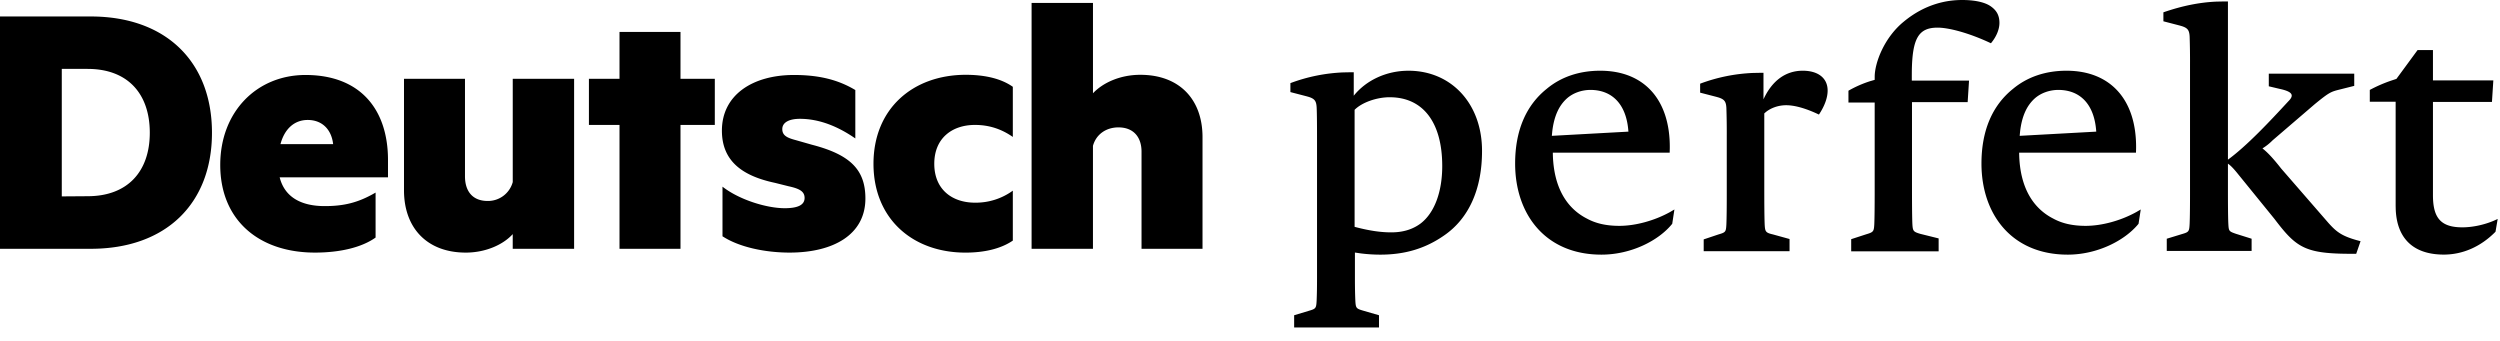 <svg xmlns="http://www.w3.org/2000/svg" width="132" height="18" viewBox="0 0 132 18">
    <path fill="#000000" fill-rule="nonzero" d="M54.468 13.136h3.24V7.702c.167-.613.699-.976 1.345-.976.823 0 1.22.544 1.22 1.278v5.132h3.22V7.24c0-1.993-1.22-3.29-3.283-3.29-1.074 0-1.98.422-2.501.975V.155h-3.241v12.981zM46.12 8.648c0 2.898 2.063 4.69 4.856 4.69.948 0 1.834-.182 2.501-.634v-2.637a3.324 3.324 0 0 1-2 .634c-1.2 0-2.147-.694-2.147-2.053 0-1.358.948-2.052 2.146-2.052.761 0 1.407.221 2.001.634V4.583c-.656-.463-1.553-.634-2.5-.634-2.783.01-4.857 1.791-4.857 4.7zm-7.961 3.834c.865.564 2.23.855 3.532.855 2.293 0 4.002-.935 4.002-2.857 0-1.52-.802-2.315-2.824-2.838l-.844-.241c-.459-.121-.72-.242-.72-.584 0-.362.376-.543.928-.543 1.053 0 2.043.422 2.928 1.036V4.754c-.906-.543-1.917-.795-3.24-.795-2.189 0-3.804 1.057-3.804 2.938 0 1.62 1.094 2.395 2.803 2.758l.72.18c.552.121.843.262.843.615 0 .402-.416.543-1.052.543-.948 0-2.397-.443-3.283-1.137v2.626h.01zm-2.23-5.886h1.813V4.16H35.93V1.685h-3.22V4.16h-1.615v2.436h1.615v6.54h3.22v-6.54zM30.313 4.16h-3.24v5.454a1.355 1.355 0 0 1-1.324.997c-.823 0-1.198-.544-1.198-1.299V4.16h-3.22v5.887c0 1.992 1.219 3.29 3.261 3.29 1.053 0 1.98-.422 2.48-.976v.775h3.241V4.16zM16.246 6.334c.781 0 1.26.523 1.344 1.278h-2.782c.218-.815.74-1.278 1.438-1.278zm4.24 3.029v-.916c0-2.677-1.469-4.488-4.355-4.488-2.564 0-4.502 1.932-4.502 4.75 0 2.898 2.022 4.628 5.002 4.628 1.344 0 2.48-.281 3.2-.794v-2.375c-.928.543-1.689.714-2.69.714-1.198 0-2.104-.443-2.375-1.52h5.72zM0 13.136h4.793c3.981 0 6.399-2.395 6.399-6.128S8.774.87 4.793.87H0v12.266zm74.364-9.402c2.282 0 3.897 1.761 3.887 4.247 0 2.002-.698 3.562-2.011 4.457-1 .695-2.084 1.007-3.356 1.007-.351 0-.697-.023-1.024-.064l-.32-.047v1.482c.002.43.007.705.021 1.034.02.387.038.436.33.527l.087.026.833.242v.644h-4.48v-.644l.77-.232c.376-.11.397-.13.418-.553.015-.378.02-.676.02-1.205V7.39c0-.715-.003-1.377-.02-1.723-.02-.329-.099-.45-.426-.553l-.106-.03-.854-.222v-.473a8.983 8.983 0 0 1 2.79-.566l.346-.007h.209v1.238c.646-.805 1.709-1.319 2.886-1.319zm34.748 0c2.324 0 3.698 1.533 3.674 4.085l-.006.242h-6.169c.02 1.902.792 2.969 1.803 3.482.458.251 1.01.382 1.709.382.852 0 1.851-.274 2.668-.725l.24-.14-.116.755c-.729.895-2.188 1.63-3.74 1.63-2.96 0-4.554-2.134-4.554-4.81 0-1.72.562-3.06 1.667-3.945.75-.624 1.709-.956 2.824-.956zm-24.621 0c2.324 0 3.697 1.533 3.674 4.085l-.006.242h-6.17c.022 1.902.793 2.969 1.803 3.482.459.251 1.011.382 1.71.382.852 0 1.851-.274 2.668-.725l.239-.14-.115.755c-.719.895-2.178 1.63-3.74 1.63-2.96 0-4.555-2.134-4.555-4.81 0-1.72.563-3.06 1.668-3.945.75-.624 1.709-.956 2.824-.956zm43.969-1.089v1.6h3.188l-.073 1.137h-3.115v4.93c0 1.218.437 1.691 1.552 1.691.538 0 1.14-.13 1.652-.345l.214-.097-.115.674c-.792.805-1.75 1.207-2.73 1.207-1.58 0-2.47-.825-2.538-2.369l-.005-.197V5.372h-1.365v-.624a7.54 7.54 0 0 1 1.126-.49l.28-.093 1.116-1.52h.813zM117.635.078V8.43c1.01-.735 2.24-2.053 3.188-3.08.312-.31.232-.488-.347-.633l-.132-.03-.552-.131V3.89h4.512v.644l-.803.202c-.406.103-.516.145-1.122.633l-.149.121-2.24 1.922a2.804 2.804 0 0 1-.532.423c.209.165.451.396.862.905l.128.162 2.501 2.878c.406.448.67.67 1.489.902l.2.053-.23.665c-2.599.019-3.095-.253-4.207-1.698l-.118-.154-1.896-2.334c-.214-.268-.352-.417-.486-.524l-.066-.05v1.3c0 .76.003 1.446.02 1.85.02.387.03.42.312.523l.084.03.834.262v.644h-4.48v-.644l.791-.242c.375-.11.396-.13.417-.553.015-.359.02-.941.02-1.6V3.416a39.16 39.16 0 0 0-.02-1.487c-.019-.329-.098-.45-.426-.553l-.105-.03-.855-.222V.651c1-.348 1.935-.53 2.81-.566l.327-.007h.27zM103.6 0c.583 0 1.136.09 1.48.312.333.221.49.493.49.896 0 .362-.178.754-.449 1.076-1.167-.553-2.24-.825-2.813-.825-1.002 0-1.34.549-1.364 2.318l-.001.218v.261h3.022l-.073 1.138h-2.939v4.055c0 .956 0 1.871.02 2.364.02.348.039.413.324.505l.094.029.969.241v.684h-4.617v-.644l.803-.261c.375-.11.396-.151.417-.533.015-.36.019-.941.02-1.6v-4.82h-1.385V4.79a5.897 5.897 0 0 1 1.148-.505l.238-.069v-.16c0-.735.5-2.074 1.542-2.919C101.662.201 102.797 0 103.6 0zm-8.414 3.734c.802 0 1.313.383 1.313 1.047 0 .402-.177.845-.459 1.268-.76-.363-1.333-.493-1.73-.493-.426 0-.81.15-1.066.354l-.09.078v3.757c0 .85.002 1.638.02 2.1.02.347.039.429.34.509l.098.024.876.242v.644h-4.533v-.624l.781-.262c.375-.11.396-.13.417-.533.015-.36.02-.916.02-1.545V7.183a39.16 39.16 0 0 0-.02-1.486c-.019-.33-.098-.451-.425-.554l-.106-.03-.855-.221v-.473a8.983 8.983 0 0 1 2.79-.567l.347-.007h.208v1.399c.459-.996 1.178-1.51 2.074-1.51zm-21.808 1.4c-.698 0-1.48.282-1.855.665v6.178c.834.222 1.428.292 1.938.292.626 0 1.136-.161 1.553-.473.719-.553 1.136-1.65 1.136-3.029 0-2.314-1.021-3.632-2.772-3.632zM4.627 3.638c2.105 0 3.282 1.298 3.282 3.371 0 2.053-1.177 3.351-3.282 3.351l-1.365.01V3.637h1.365zm104.065 1.109c-.49 0-.949.17-1.272.463-.4.369-.662.907-.759 1.73l-.022.232 4.043-.222c-.094-1.408-.813-2.193-1.99-2.203zm-24.702 0c-.49 0-.949.17-1.272.463-.4.369-.662.907-.759 1.73l-.022.232 4.043-.222c-.094-1.408-.823-2.193-1.99-2.203z"/>
</svg>
